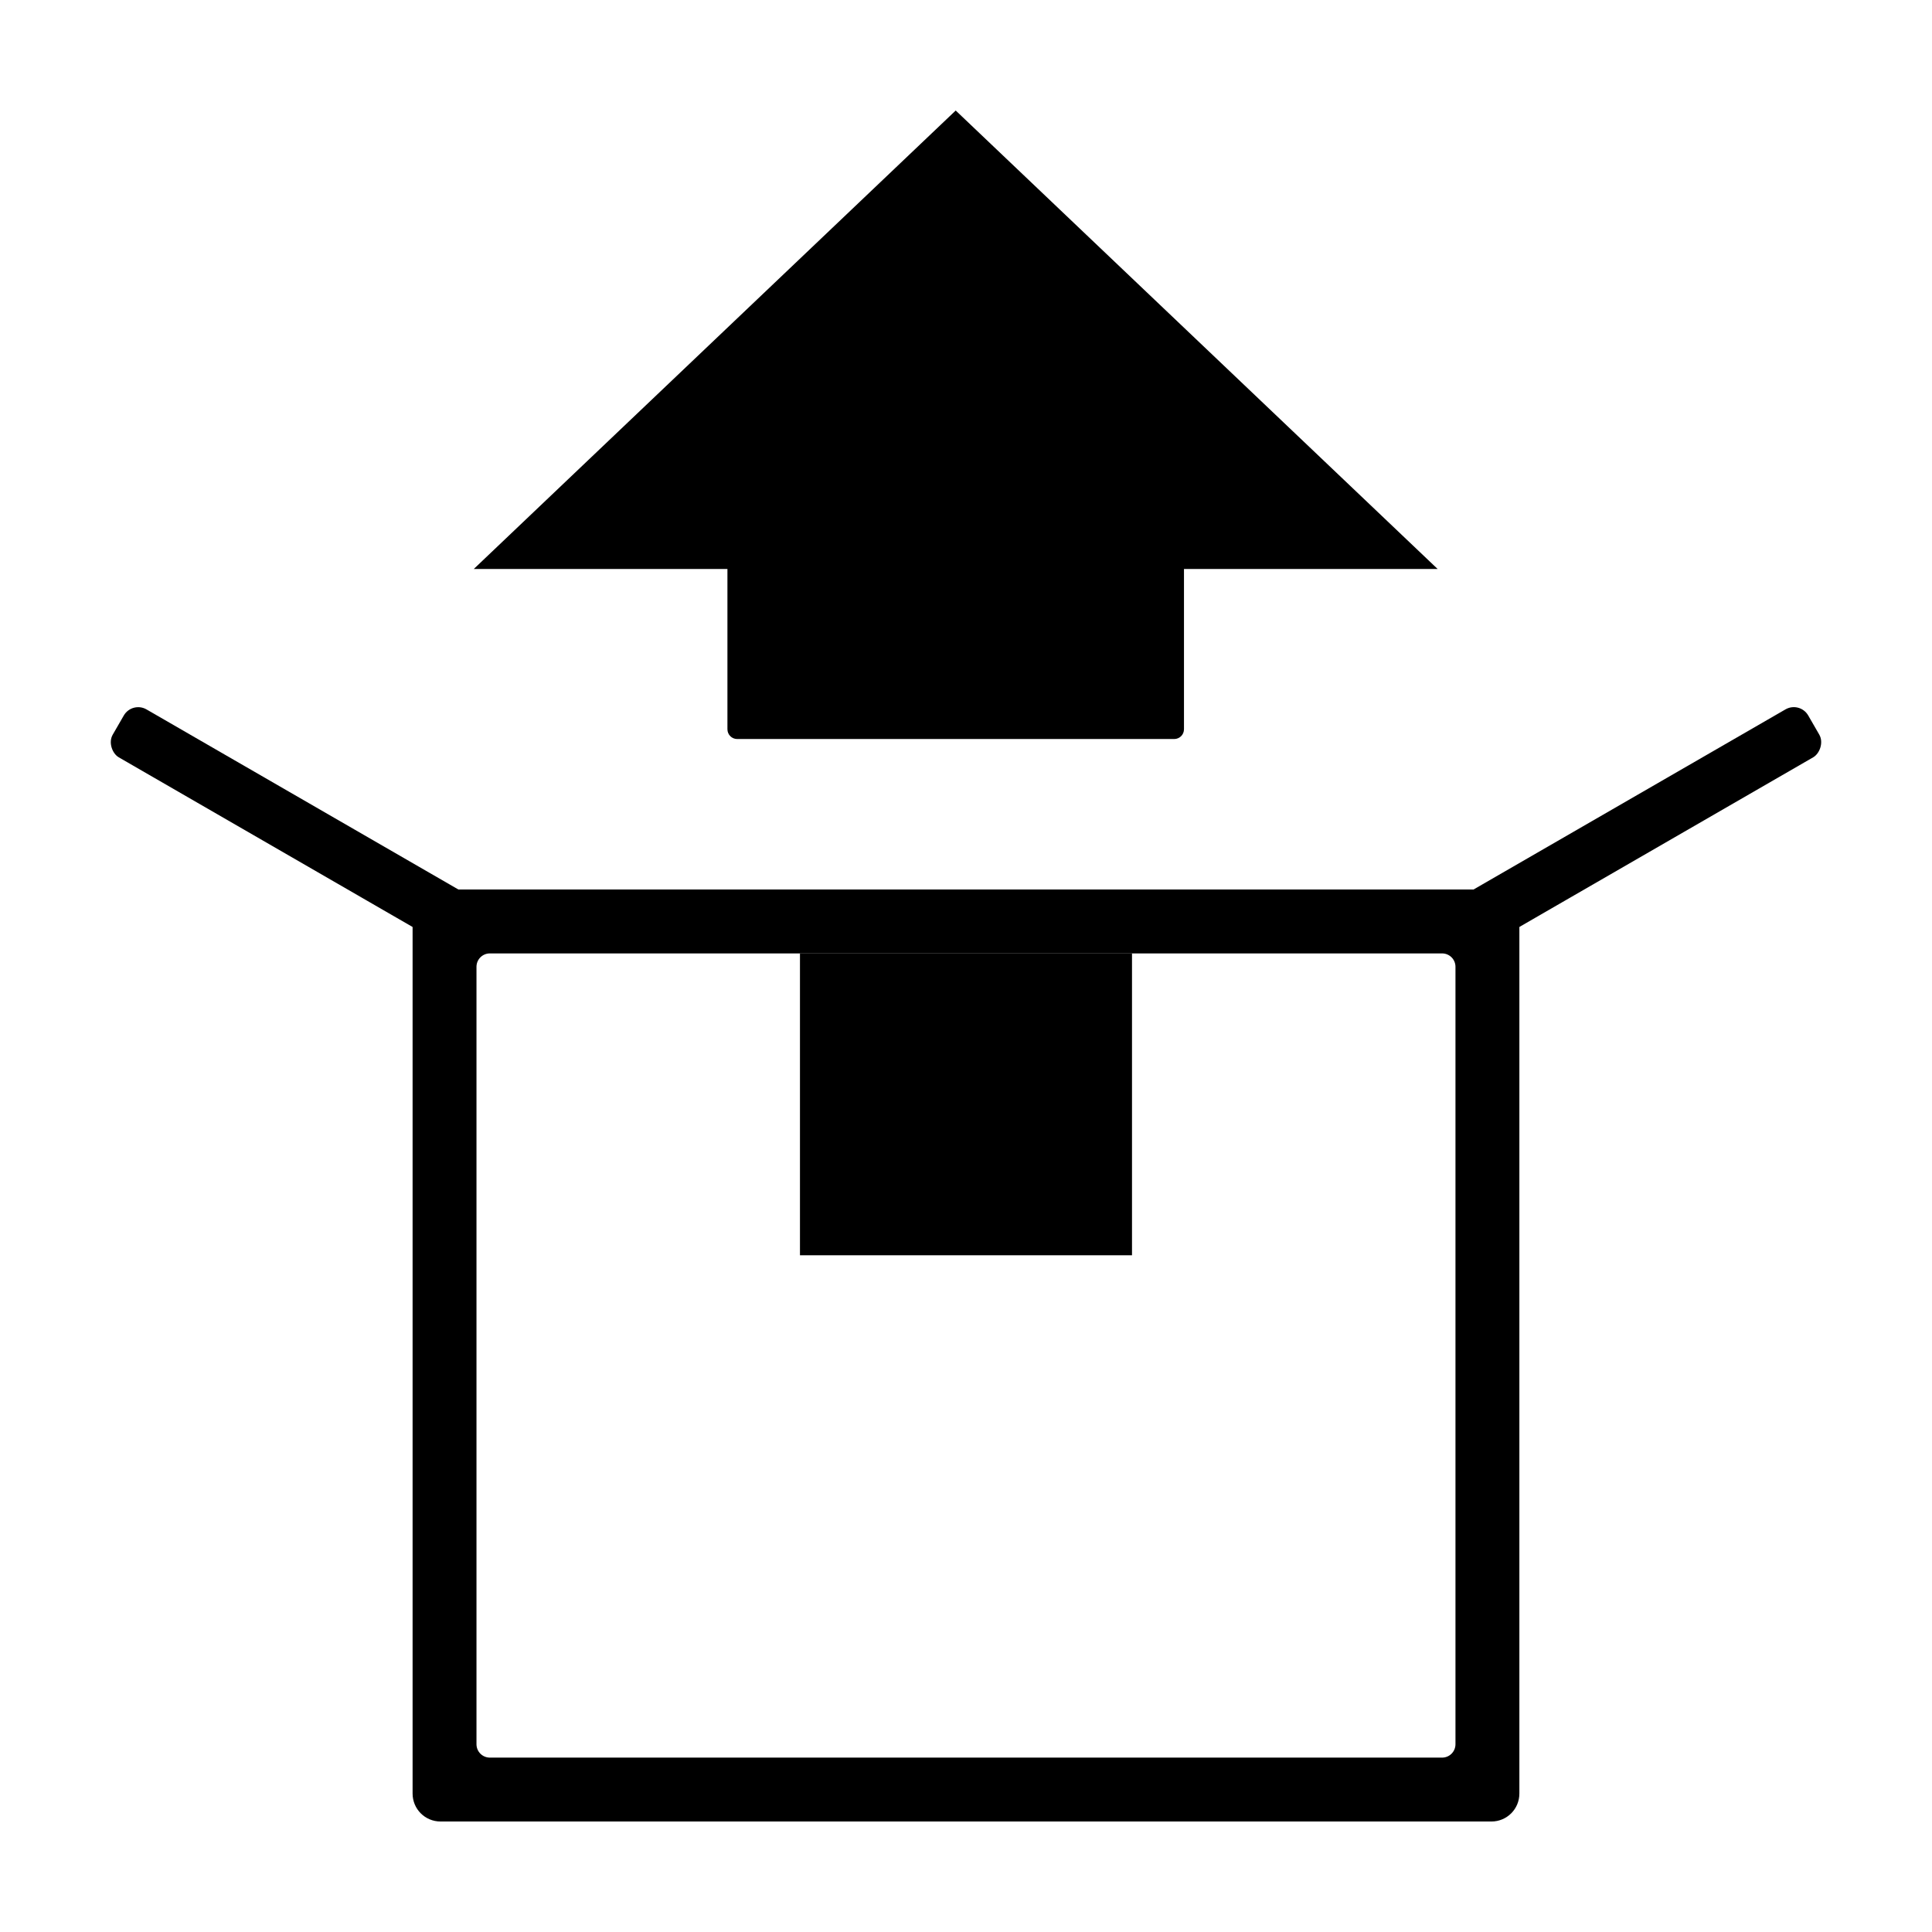 <?xml version="1.0" encoding="UTF-8"?>
<!-- Uploaded to: ICON Repo, www.svgrepo.com, Generator: ICON Repo Mixer Tools -->
<svg fill="#000000" width="800px" height="800px" version="1.1" viewBox="144 144 512 512" xmlns="http://www.w3.org/2000/svg">
 <g>
  <path d="m260.75 379.73c-4.106 0-7.41 3.305-7.41 7.41v232.17c0 4.106 3.305 7.41 7.41 7.41h278.49c4.106 0 7.41-3.305 7.41-7.41v-232.17c0-4.106-3.305-7.41-7.41-7.41zm13.074 16.934h252.34c1.969 0 3.551 1.586 3.551 3.551v206.02c0 1.969-1.586 3.551-3.551 3.551h-252.34c-1.969 0-3.551-1.586-3.551-3.551v-206.02c0-1.969 1.586-3.551 3.551-3.551z"/>
  <path d="m623.19 333.6 2.934 5.082c1.215 2.106 0.094 5.027-1.609 6.012l-86.047 49.684c-2.106 1.215-4.797 0.492-6.012-1.609l-2.934-5.082c-1.215-2.106-0.094-5.027 1.609-6.012l86.047-49.684c2.106-1.215 4.797-0.492 6.012 1.609z"/>
  <path d="m176.81 333.61-2.934 5.082c-1.215 2.106-0.094 5.027 1.609 6.012l86.047 49.684c2.106 1.215 4.797 0.492 6.012-1.609l2.934-5.082c1.215-2.106 0.094-5.027-1.609-6.012l-86.047-49.684c-2.106-1.215-4.797-0.492-6.012 1.609z"/>
  <path d="m397.27 173.29 127.72 121.5h-67.223v42.469c0 1.434-1.156 2.59-2.59 2.59h-115.81c-1.434 0-2.59-1.156-2.59-2.59v-42.469h-67.223z"/>
  <path d="m356 396.66h87.992v80h-87.992z"/>
 </g>
</svg>